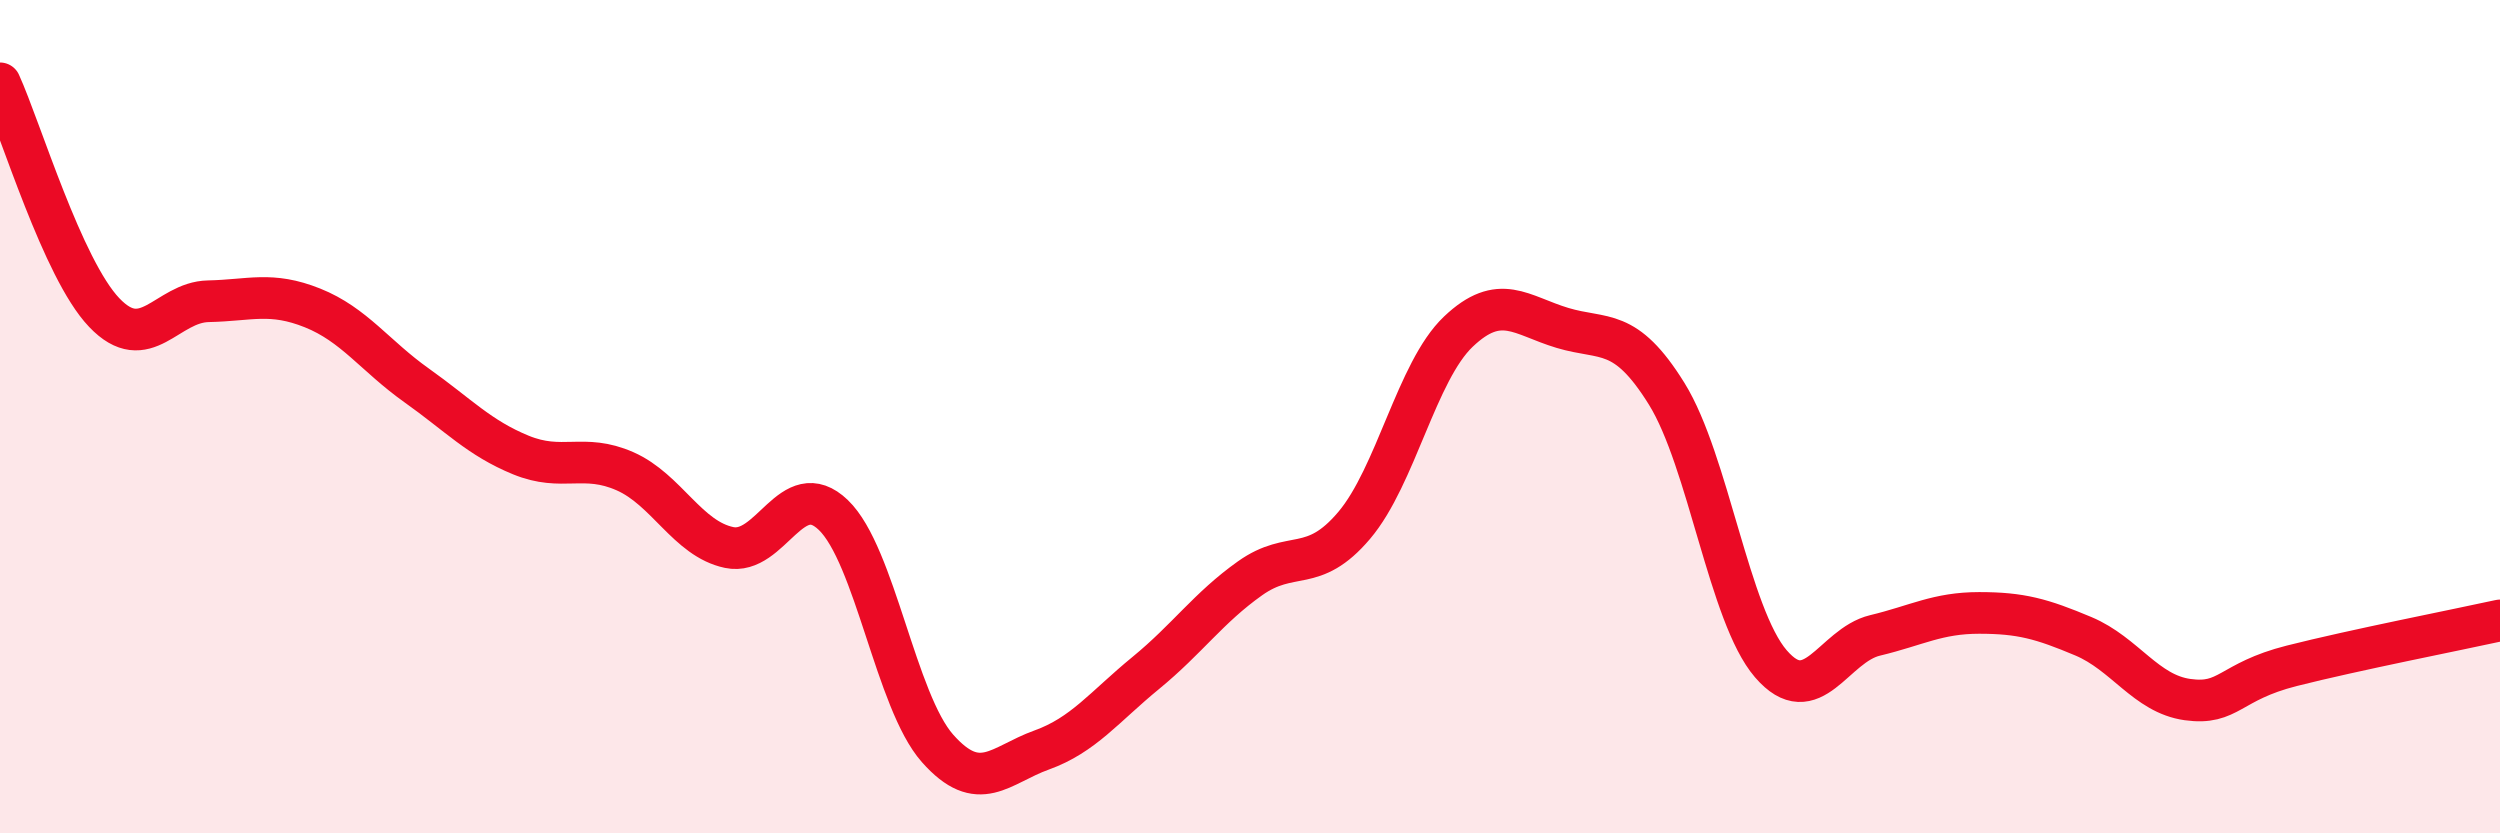 
    <svg width="60" height="20" viewBox="0 0 60 20" xmlns="http://www.w3.org/2000/svg">
      <path
        d="M 0,2 C 0.5,3.1 1.5,6.45 2.5,7.5 C 3.5,8.55 4,7.25 5,7.23 C 6,7.21 6.5,6.99 7.5,7.39 C 8.5,7.79 9,8.54 10,9.25 C 11,9.96 11.5,10.51 12.5,10.92 C 13.5,11.33 14,10.87 15,11.31 C 16,11.75 16.5,12.93 17.5,13.14 C 18.5,13.35 19,11.4 20,12.36 C 21,13.32 21.5,16.83 22.5,17.96 C 23.5,19.09 24,18.36 25,18 C 26,17.64 26.5,16.97 27.5,16.15 C 28.5,15.33 29,14.59 30,13.88 C 31,13.17 31.5,13.79 32.5,12.61 C 33.5,11.43 34,8.91 35,7.96 C 36,7.01 36.5,7.57 37.5,7.87 C 38.5,8.17 39,7.84 40,9.45 C 41,11.06 41.5,14.77 42.5,15.93 C 43.5,17.09 44,15.49 45,15.25 C 46,15.01 46.5,14.71 47.5,14.71 C 48.5,14.71 49,14.85 50,15.27 C 51,15.69 51.5,16.65 52.5,16.79 C 53.5,16.93 53.5,16.36 55,15.98 C 56.5,15.6 59,15.11 60,14.89L60 20L0 20Z"
        fill="#EB0A25"
        opacity="0.1"
        stroke-linecap="round"
        stroke-linejoin="round"
      />
      <path
        d="M 0,2 C 0.5,3.1 1.5,6.45 2.5,7.5 C 3.5,8.55 4,7.25 5,7.23 C 6,7.21 6.5,6.99 7.5,7.39 C 8.5,7.79 9,8.54 10,9.25 C 11,9.96 11.5,10.51 12.5,10.92 C 13.5,11.33 14,10.87 15,11.31 C 16,11.75 16.5,12.93 17.5,13.14 C 18.5,13.35 19,11.4 20,12.36 C 21,13.32 21.5,16.83 22.5,17.96 C 23.5,19.09 24,18.36 25,18 C 26,17.64 26.5,16.97 27.5,16.15 C 28.5,15.33 29,14.59 30,13.88 C 31,13.17 31.5,13.79 32.5,12.61 C 33.5,11.43 34,8.91 35,7.96 C 36,7.01 36.5,7.57 37.5,7.87 C 38.5,8.17 39,7.84 40,9.45 C 41,11.06 41.5,14.77 42.5,15.93 C 43.5,17.09 44,15.49 45,15.25 C 46,15.01 46.5,14.71 47.5,14.71 C 48.5,14.71 49,14.85 50,15.27 C 51,15.69 51.5,16.65 52.5,16.79 C 53.5,16.93 53.5,16.36 55,15.98 C 56.5,15.6 59,15.11 60,14.89"
        stroke="#EB0A25"
        stroke-width="1"
        fill="none"
        stroke-linecap="round"
        stroke-linejoin="round"
      />
    </svg>
  
